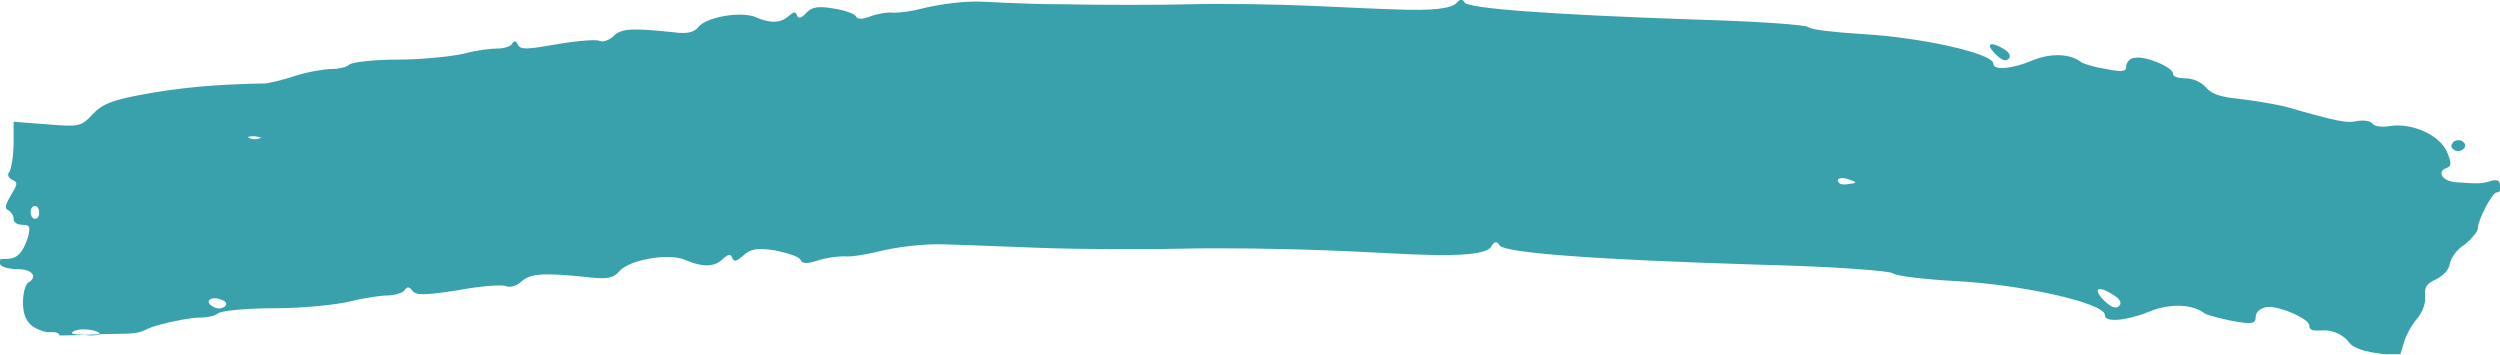 <?xml version="1.0" encoding="UTF-8"?> <svg xmlns="http://www.w3.org/2000/svg" id="Layer_1" version="1.1" viewBox="0 0 293.6 41.7"><defs><style> .st0 { fill: #39a1ab; } </style></defs><g id="Layer_11" data-name="Layer_1"><g><path class="st0" d="M235.9,6.9c.3-.3.1-.7-.5-1.1-1.6-1-2.3-.7-1.1.5.7.7,1.2,1,1.6.6Z"></path><path class="st0" d="M289.3,17.5c.3-.3.3-.6-.1-.9-.3-.2-.8-.2-1.1.1-.3.4-.3.6.1.9.3.2.8.2,1.1-.1Z"></path><path class="st0" d="M280.1,41.6h1.8l.4-1.3c.2-.8.9-2.1,1.5-2.8.7-.8,1.1-1.9,1-2.7-.1-1.1.2-1.5,1.3-2,.8-.4,1.5-1.1,1.6-1.8s.9-1.8,1.8-2.3c.8-.7,1.5-1.5,1.5-1.9,0-1,1.7-4.2,2.2-4.2s.4-.4.4-.8c0-.6-.3-.7-.9-.6-1.2.4-1.7.4-4.3.2-1.6-.1-2.3-1.3-1-1.7.5-.2.5-.6,0-1.8-.8-2-4.1-3.5-6.7-3.1-1.1.2-1.9,0-2.1-.3s-1-.4-1.7-.3c-1.3.3-2.3.1-8.6-1.7-1.3-.3-3.7-.7-5.4-.9-2.2-.2-3.2-.6-3.8-1.3-.5-.6-1.5-1.1-2.4-1.1s-1.5-.2-1.5-.5c.1-.8-3.4-2.2-4.5-1.9-.6,0-1,.6-1,1,0,.6-.4.7-2.4.3-1.3-.2-2.6-.6-2.9-.8-1.2-1-3.6-1.1-5.7-.2-2.4,1-4.6,1.2-4.6.4.1-1.2-8.4-3.1-15.4-3.5-3.2-.2-6-.5-6.3-.8s-6.2-.7-13.3-.9c-17.3-.6-26.6-1.3-27.1-2-.3-.5-.5-.4-.9,0-.5.7-2.9,1-7.3.8-.8,0-5.1-.2-9.5-.4s-10.9-.3-14.5-.2c-3.5.1-10.3.1-15,0-4.7,0-8.9-.3-9.5-.3-2-.1-5,.3-7,.8-1.1.3-2.6.5-3.3.5-.7-.1-1.9.1-2.7.4-1.1.4-1.6.4-1.8,0-.2-.3-1.3-.7-2.6-.9-1.8-.3-2.5-.2-3.2.5-.6.7-1,.7-1.1.3-.2-.5-.4-.4-1,.1-.9.8-2.1.9-3.9.1-1.7-.7-5.8,0-6.7,1.2-.5.6-1.3.8-2.8.6-4.8-.5-6.2-.5-7.1.4-.5.5-1.3.8-1.7.6s-2.7,0-5,.4c-3.5.6-4.3.7-4.6,0-.2-.4-.4-.5-.7,0-.2.3-1,.5-1.7.5s-2.5.2-3.9.6c-1.3.3-4.8.7-7.7.7s-5.5.3-5.8.6-1.2.5-2,.5-2.7.3-4.3.8c-1.5.5-3.2.9-3.6.9-5.9.1-10.2.5-14.9,1.4-3,.6-4.2,1-5.3,2.2-1.4,1.5-1.6,1.5-5.4,1.2l-3.9-.3v2.5c0,1.5-.3,3.1-.5,3.4-.3.3-.1.7.3.9.7.3.7.5-.1,1.8-.7,1.2-.8,1.6-.3,1.8.3.2.6.6.6,1s.4.7,1,.7c.9,0,1,.2.7,1.4-.6,1.9-1.3,2.6-2.5,2.6s-.8.2-.8.6c.1.3.9.6,2,.6,1.8,0,2.5.9,1.3,1.6-.3.2-.6,1.2-.6,2.3s.2,2.1,1.1,2.8c.6.4,1.6.8,2.1.7.5,0,1,0,1.1.4h0c2.3,0,4.6-.2,7.3-.2s2.4-.5,4.2-1,4-.9,4.9-.9,1.9-.2,2.2-.5c.3-.3,3.3-.6,6.6-.6s7.3-.4,8.9-.8c1.6-.4,3.6-.7,4.4-.7s1.8-.3,2-.6c.3-.5.6-.4.9,0,.4.6,1.3.6,5.3,0,2.6-.5,5.2-.7,5.7-.5s1.3,0,1.9-.6c1.1-.9,2.6-1,8.2-.4,1.8.2,2.6,0,3.2-.7,1.1-1.4,5.8-2.2,7.7-1.4,2.1.9,3.5.9,4.5-.1.7-.6.9-.6,1.1-.1s.5.4,1.3-.3c.9-.8,1.6-.9,3.7-.6,1.4.3,2.8.7,3,1.1.2.5.8.5,2,.1.9-.3,2.3-.5,3.1-.5.8.1,2.5-.2,3.8-.5,2.3-.6,5.7-1,8.1-.9.6,0,5.5.2,10.9.4,5.3.2,13.1.2,17.2.1,4.2-.1,11.7,0,16.7.2s10,.5,10.9.5c5,.2,7.9-.1,8.4-.9.4-.7.7-.7,1-.2.5.9,11.2,1.7,31,2.3,8.1.2,14.9.7,15.2,1s3.6.7,7.2.9c8,.4,17.7,2.6,17.7,4-.1.9,2.5.7,5.2-.4,2.4-1,5.1-.9,6.5.2.3.2,1.8.6,3.3.9,2.2.4,2.7.3,2.7-.4s.5-1,1.1-1.2c1.2-.4,5.2,1.3,5.2,2.1s.8.6,1.8.6,2.1.5,2.7,1.2c.6.9,1.8,1.3,4.4,1.6h0ZM4.6,25c0,.4-.2.7-.5.7s-.5-.4-.5-.8.2-.7.5-.7.5.3.5.8ZM11.7,39.3s-.9.2-1.9,0c-1.5,0-1.7-.2-.9-.5.9-.3,2.7,0,2.8.4h0ZM26.4,36c-.4.3-.9.3-1.4,0h0c-1.1-.6-.2-1.3,1-.8.6.2.7.5.4.8ZM30.6,16.2c-.4.2-1,.2-1.3,0-.4-.1-.1-.2.6-.2.7.1,1,.2.7.2ZM217.2,21.6c-.5.1-1,.1-1.2-.1-.5-.5.2-.8,1.2-.4.9.3.9.4,0,.5ZM248.8,36c-.4.3-1,0-1.8-.8-1.3-1.4-.5-1.7,1.3-.5.8.5.9,1,.5,1.3Z"></path></g></g></svg> 